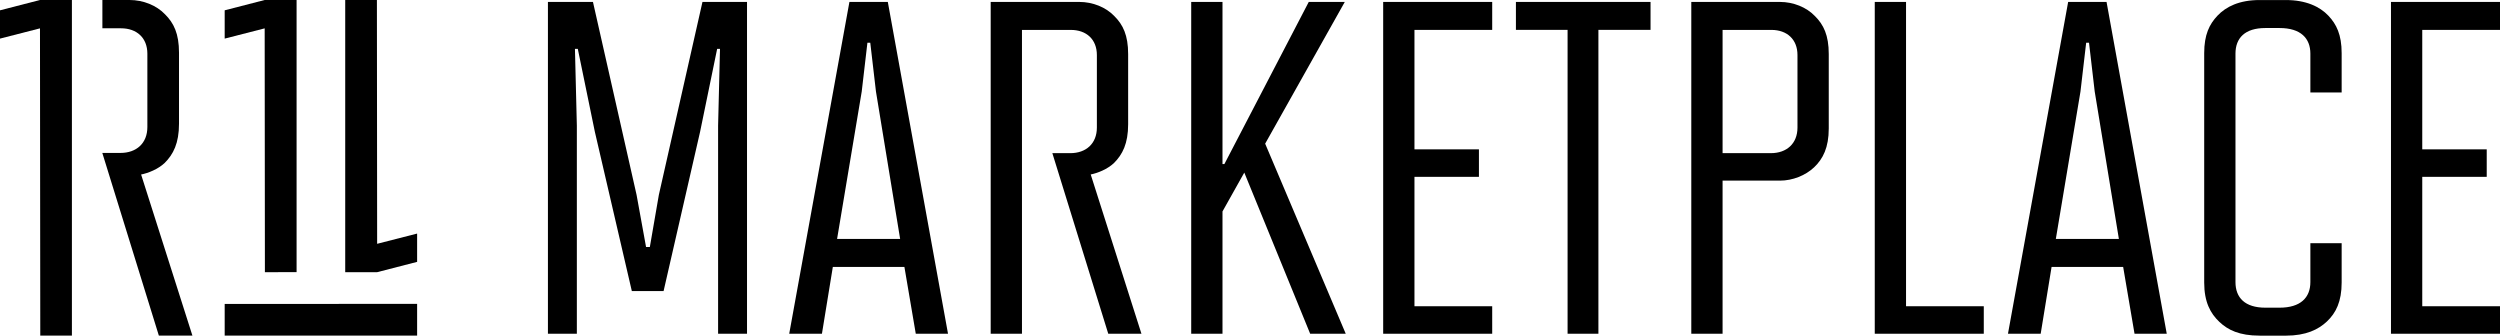 <svg viewBox="0 0 158.958 21.341" xmlns="http://www.w3.org/2000/svg" id="Layer_2"><g id="Components"><g id="c0757991-40b7-4618-a9eb-26c178855a42_4"><polygon style="stroke-width:0px;" points="26.522 19.32 14.286 19.327 14.286 21.339 14.286 21.339 26.522 21.339 26.522 19.32"></polygon><polygon style="stroke-width:0px;" points="16.843 17.306 18.858 17.304 18.858 10.669 18.858 0 18.858 0 16.829 0 14.286 .656 14.286 2.455 16.829 1.803 16.843 17.306"></polygon><polygon style="stroke-width:0px;" points="23.965 0 21.95 .002 21.95 6.636 21.95 17.306 21.95 17.306 23.98 17.306 26.522 16.65 26.522 14.851 23.98 15.502 23.965 0"></polygon><path style="stroke-width:0px;" d="m8.974,11.096c.457-.092,1.067-.335,1.494-.732.549-.549.914-1.25.914-2.499V3.353c0-1.22-.335-1.89-.884-2.438-.549-.579-1.402-.915-2.256-.915h-1.732v1.799h1.183c1.006,0,1.677.61,1.677,1.615v4.664c0,1.037-.701,1.646-1.708,1.646h-1.157l3.595,11.614h2.134l-3.262-10.242Z"></path><polygon style="stroke-width:0px;" points="0 .656 0 2.455 2.542 1.803 2.561 21.339 4.572 21.339 4.572 21.339 4.572 10.669 4.572 0 4.572 0 4.572 0 2.542 0 0 .656"></polygon><path style="stroke-width:0px;" d="m45.659,21.221V7.989l.121-4.883h-.181l-1.085,5.274-2.321,10.127h-2.019l-2.351-10.127-1.085-5.274h-.181l.121,4.883v13.231h-1.839V.123h2.863l2.773,12.267.603,3.315h.241l.573-3.315L44.665.123h2.833v21.098h-1.839Z"></path><path style="stroke-width:0px;" d="m58.228,21.221l-.723-4.25h-4.551l-.693,4.25h-2.08L54.009.123h2.441l3.828,21.098h-2.05Zm-2.532-15.401l-.362-3.104h-.181l-.362,3.104-1.567,9.373h4.009l-1.537-9.373Z"></path><path style="stroke-width:0px;" d="m83.305,21.221l-4.189-10.247-1.386,2.471v7.776h-1.989V.123h1.989v10.308h.121L83.215.123h2.291l-5.063,9.012,5.124,12.086h-2.26Z"></path><path style="stroke-width:0px;" d="m87.947,21.221V.123h6.932v1.778h-4.943v7.595h4.099v1.748h-4.099v8.228h4.943v1.748h-6.932Z"></path><path style="stroke-width:0px;" d="m99.672,21.221V1.901h-3.285V.123h8.56v1.778h-3.315v19.319h-1.959Z"></path><path style="stroke-width:0px;" d="m107.538,21.221V.123h5.636c.844,0,1.688.332,2.23.904.543.542.874,1.206.874,2.411v4.732c0,1.206-.362,1.929-.934,2.471-.543.512-1.356.844-2.17.844h-3.647v9.735h-1.989Zm6.751-17.722c0-.995-.663-1.597-1.658-1.597h-3.104v7.836h3.074c.995,0,1.688-.603,1.688-1.627V3.499Z"></path><path style="stroke-width:0px;" d="m119.203,21.221V.123h1.989v19.349h4.943v1.748h-6.932Z"></path><path style="stroke-width:0px;" d="m135.72,21.221l-.723-4.25h-4.551l-.693,4.25h-2.08L131.5.123h2.441l3.828,21.098h-2.05Zm-2.532-15.401l-.362-3.104h-.181l-.362,3.104-1.567,9.373h4.009l-1.537-9.373Z"></path><path style="stroke-width:0px;" d="m143.677,21.341c-1.296,0-2.019-.362-2.562-.874-.573-.542-.965-1.266-.965-2.502V3.378c0-1.175.331-1.839.844-2.381.542-.573,1.386-.995,2.682-.995h1.658c1.296,0,2.17.422,2.712.995.512.542.844,1.206.844,2.381v2.502h-1.989v-2.471c0-.965-.603-1.627-1.959-1.627h-.904c-1.296,0-1.899.633-1.899,1.627v14.527c0,.995.603,1.627,1.899,1.627h.904c1.326,0,1.959-.633,1.959-1.627v-2.471h1.989v2.502c0,1.206-.362,1.929-.934,2.471-.542.512-1.326.904-2.622.904h-1.658Z"></path><path style="stroke-width:0px;" d="m152.026,21.221V.123h6.932v1.778h-4.943v7.595h4.099v1.748h-4.099v8.228h4.943v1.748h-6.932Z"></path><path style="stroke-width:0px;" d="m69.35,11.094c.452-.091,1.055-.332,1.477-.724.542-.542.904-1.236.904-2.471V3.438c0-1.206-.331-1.869-.874-2.411-.542-.573-1.386-.904-2.23-.904h-5.636v21.098h1.989V1.902h3.105c.994,0,1.658.603,1.658,1.597v4.611c0,1.025-.693,1.628-1.688,1.628h-1.143l3.555,11.483h2.11l-3.225-10.126Z"></path></g></g></svg>